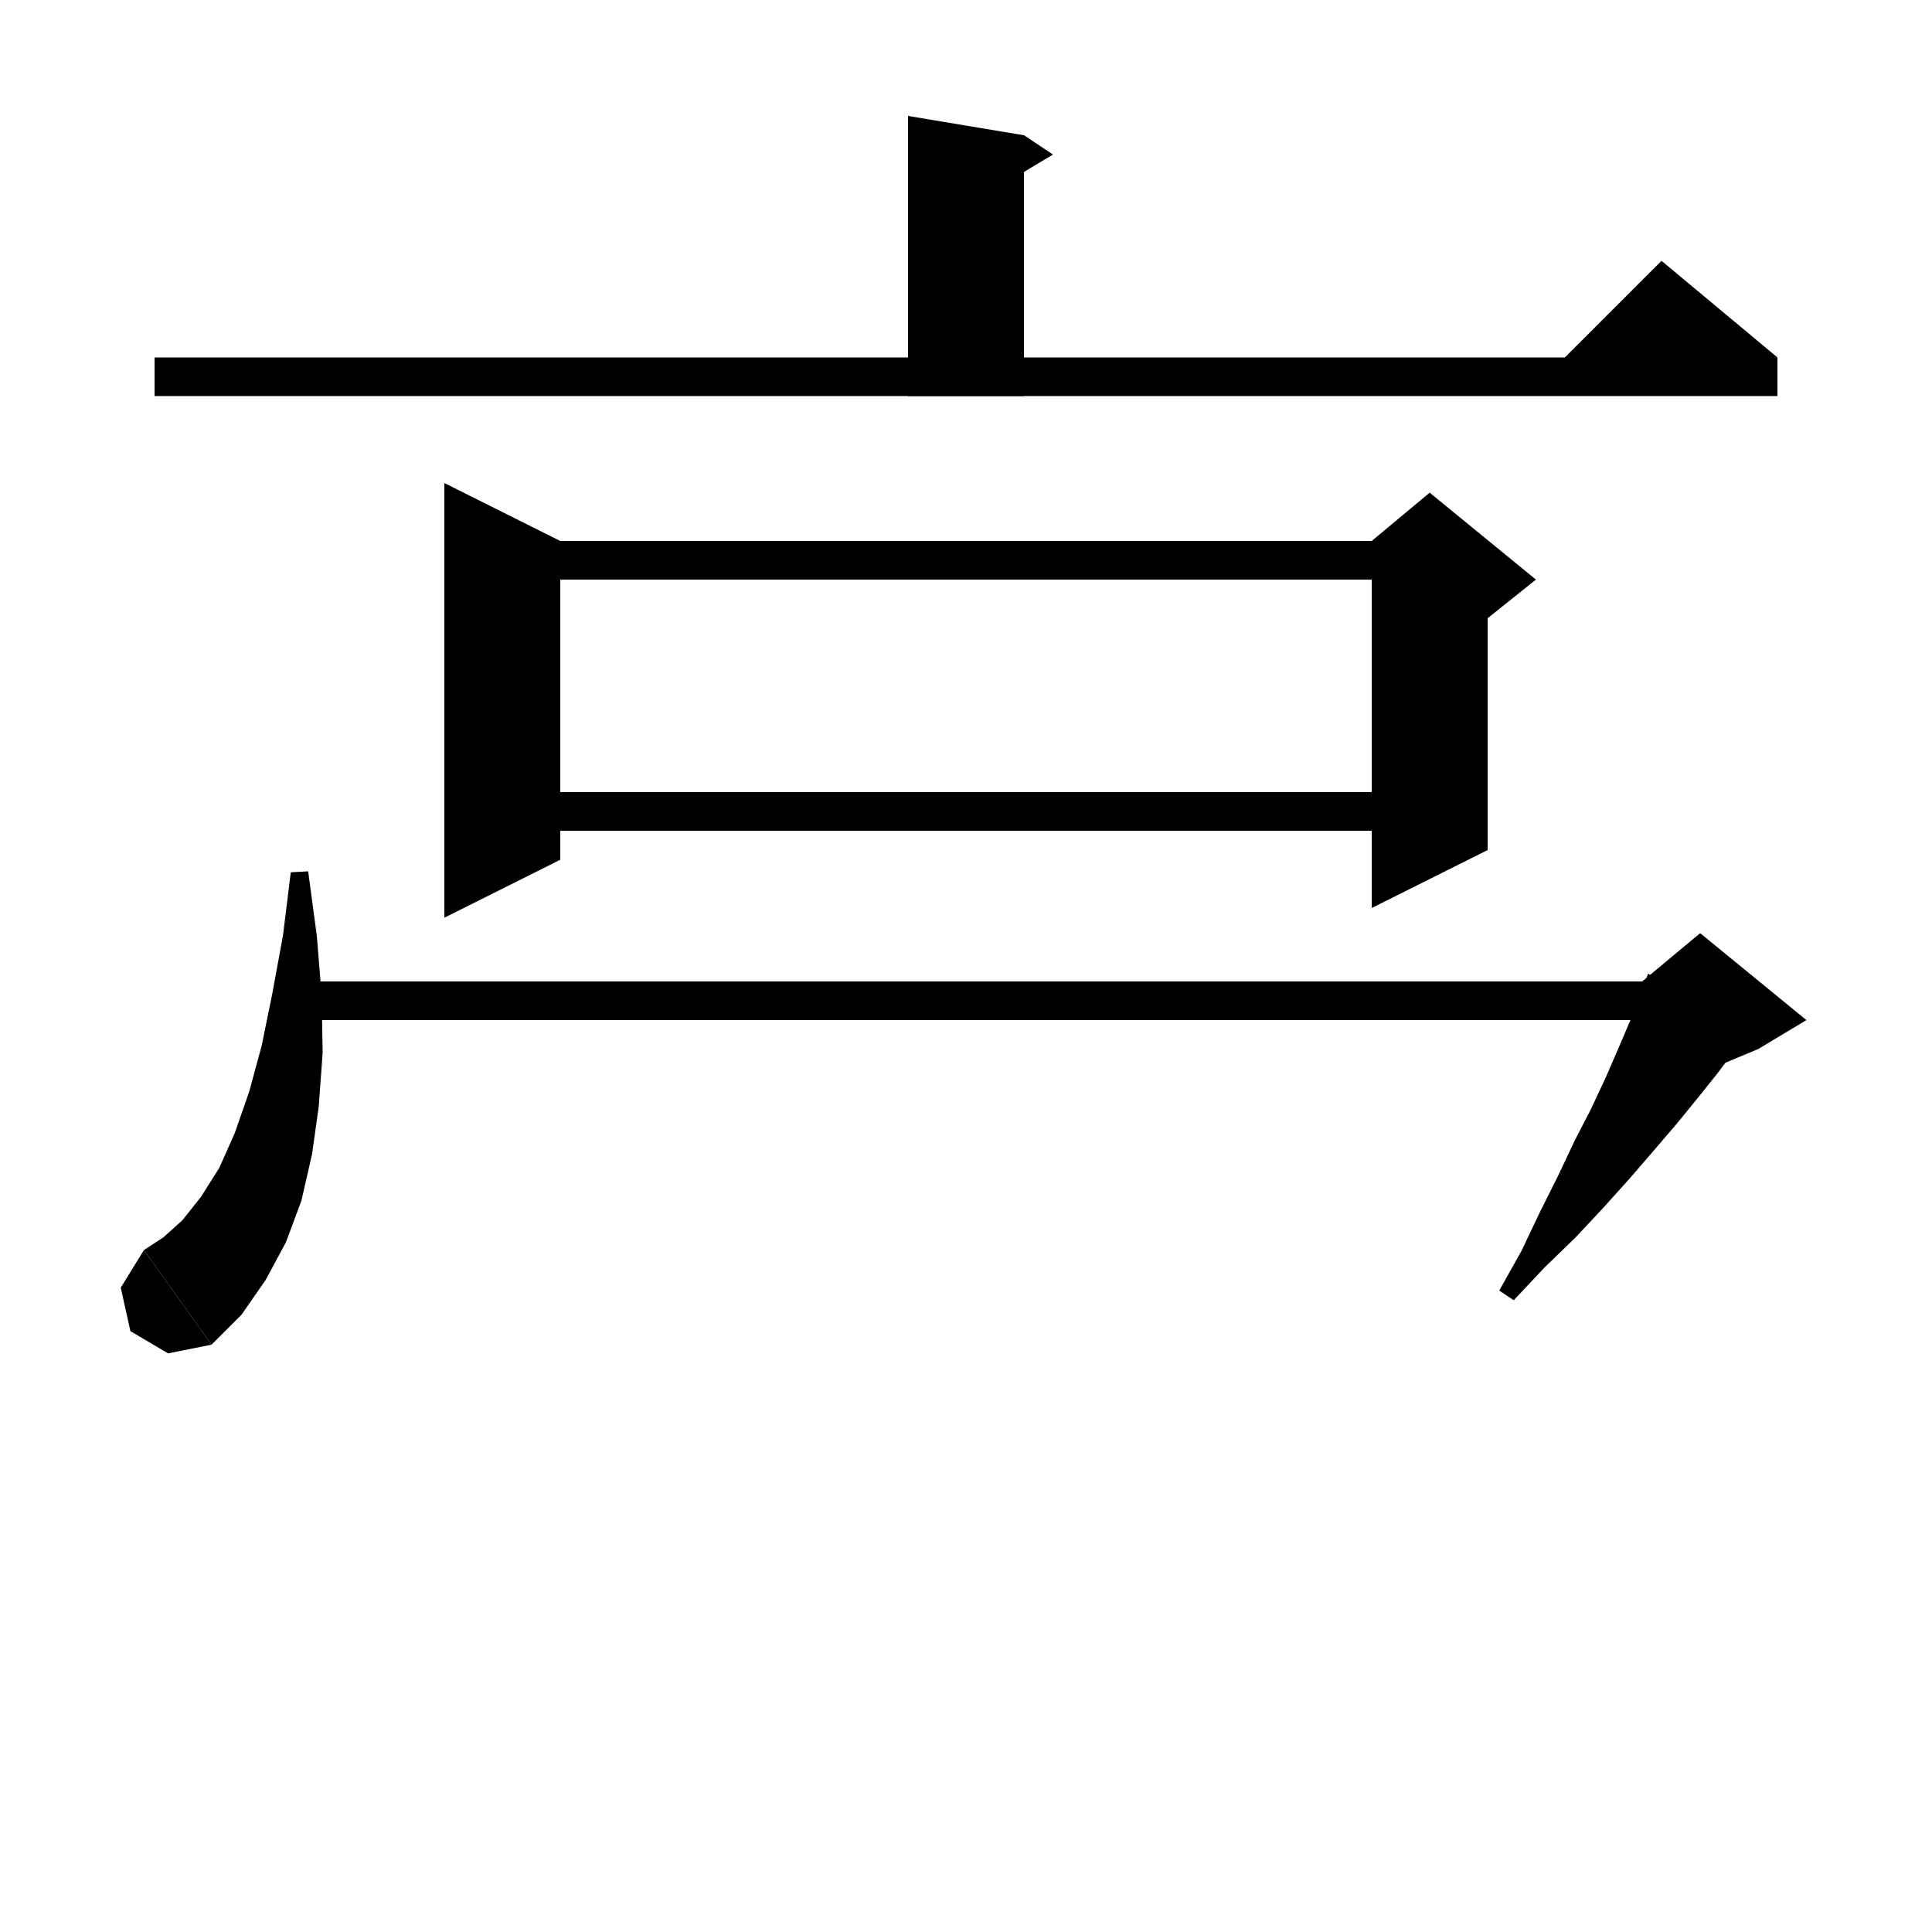 <svg xmlns="http://www.w3.org/2000/svg" xmlns:xlink="http://www.w3.org/1999/xlink" version="1.1" baseProfile="full" viewBox="0 0 200 200" width="200" height="200">
<g fill="black">
<polygon points="106,14 106,41 94,41 94,12 " />
<polygon points="106,14 109,16 104,19 " />
<polygon points="16,37 184,37 184,41 16,41 " />
<polygon points="184,37 160,39 172,27 " />
<polygon points="58,56 58,89 46,95 46,50 " />
<polygon points="52,56 148,56 148,60 52,60 " />
<polygon points="154,58 154,88 142,94 142,58 " />
<polygon points="142,56 148,51 159,60 154,64 142,58 " />
<polygon points="52,82 148,82 148,86 52,86 " />
<polygon points="31.9,90.2 32.8,96.9 33.3,103.1 33.4,109 33,114.5 32.3,119.5 31.2,124.3 29.6,128.6 27.5,132.5 25,136.1 21.9,139.2 14.9,129.4 16.9,128.1 18.9,126.3 20.8,123.9 22.7,120.9 24.3,117.3 25.8,113 27.1,108.2 28.2,102.8 29.3,96.8 30.1,90.3 " />
<polygon points="21.9,139.2 17.4,140.1 13.5,137.8 12.5,133.3 14.9,129.4 " />
<polygon points="32,101.6 176,101.6 176,105.6 32,105.6 " />
<polygon points="181.3,106.3 179.6,108.7 177.8,111.1 175.8,113.6 173.6,116.3 171.2,119.1 168.7,122 166,125 163.1,128.1 159.9,131.2 156.7,134.6 155.2,133.6 157.5,129.5 159.4,125.5 161.3,121.7 163,118.1 164.7,114.8 166.2,111.6 167.5,108.6 168.7,105.8 169.8,103.2 170.6,100.8 " />
<polygon points="170,101.6 176,96.6 187,105.6 182,108.6 170,113.6 " />
</g>
</svg>
